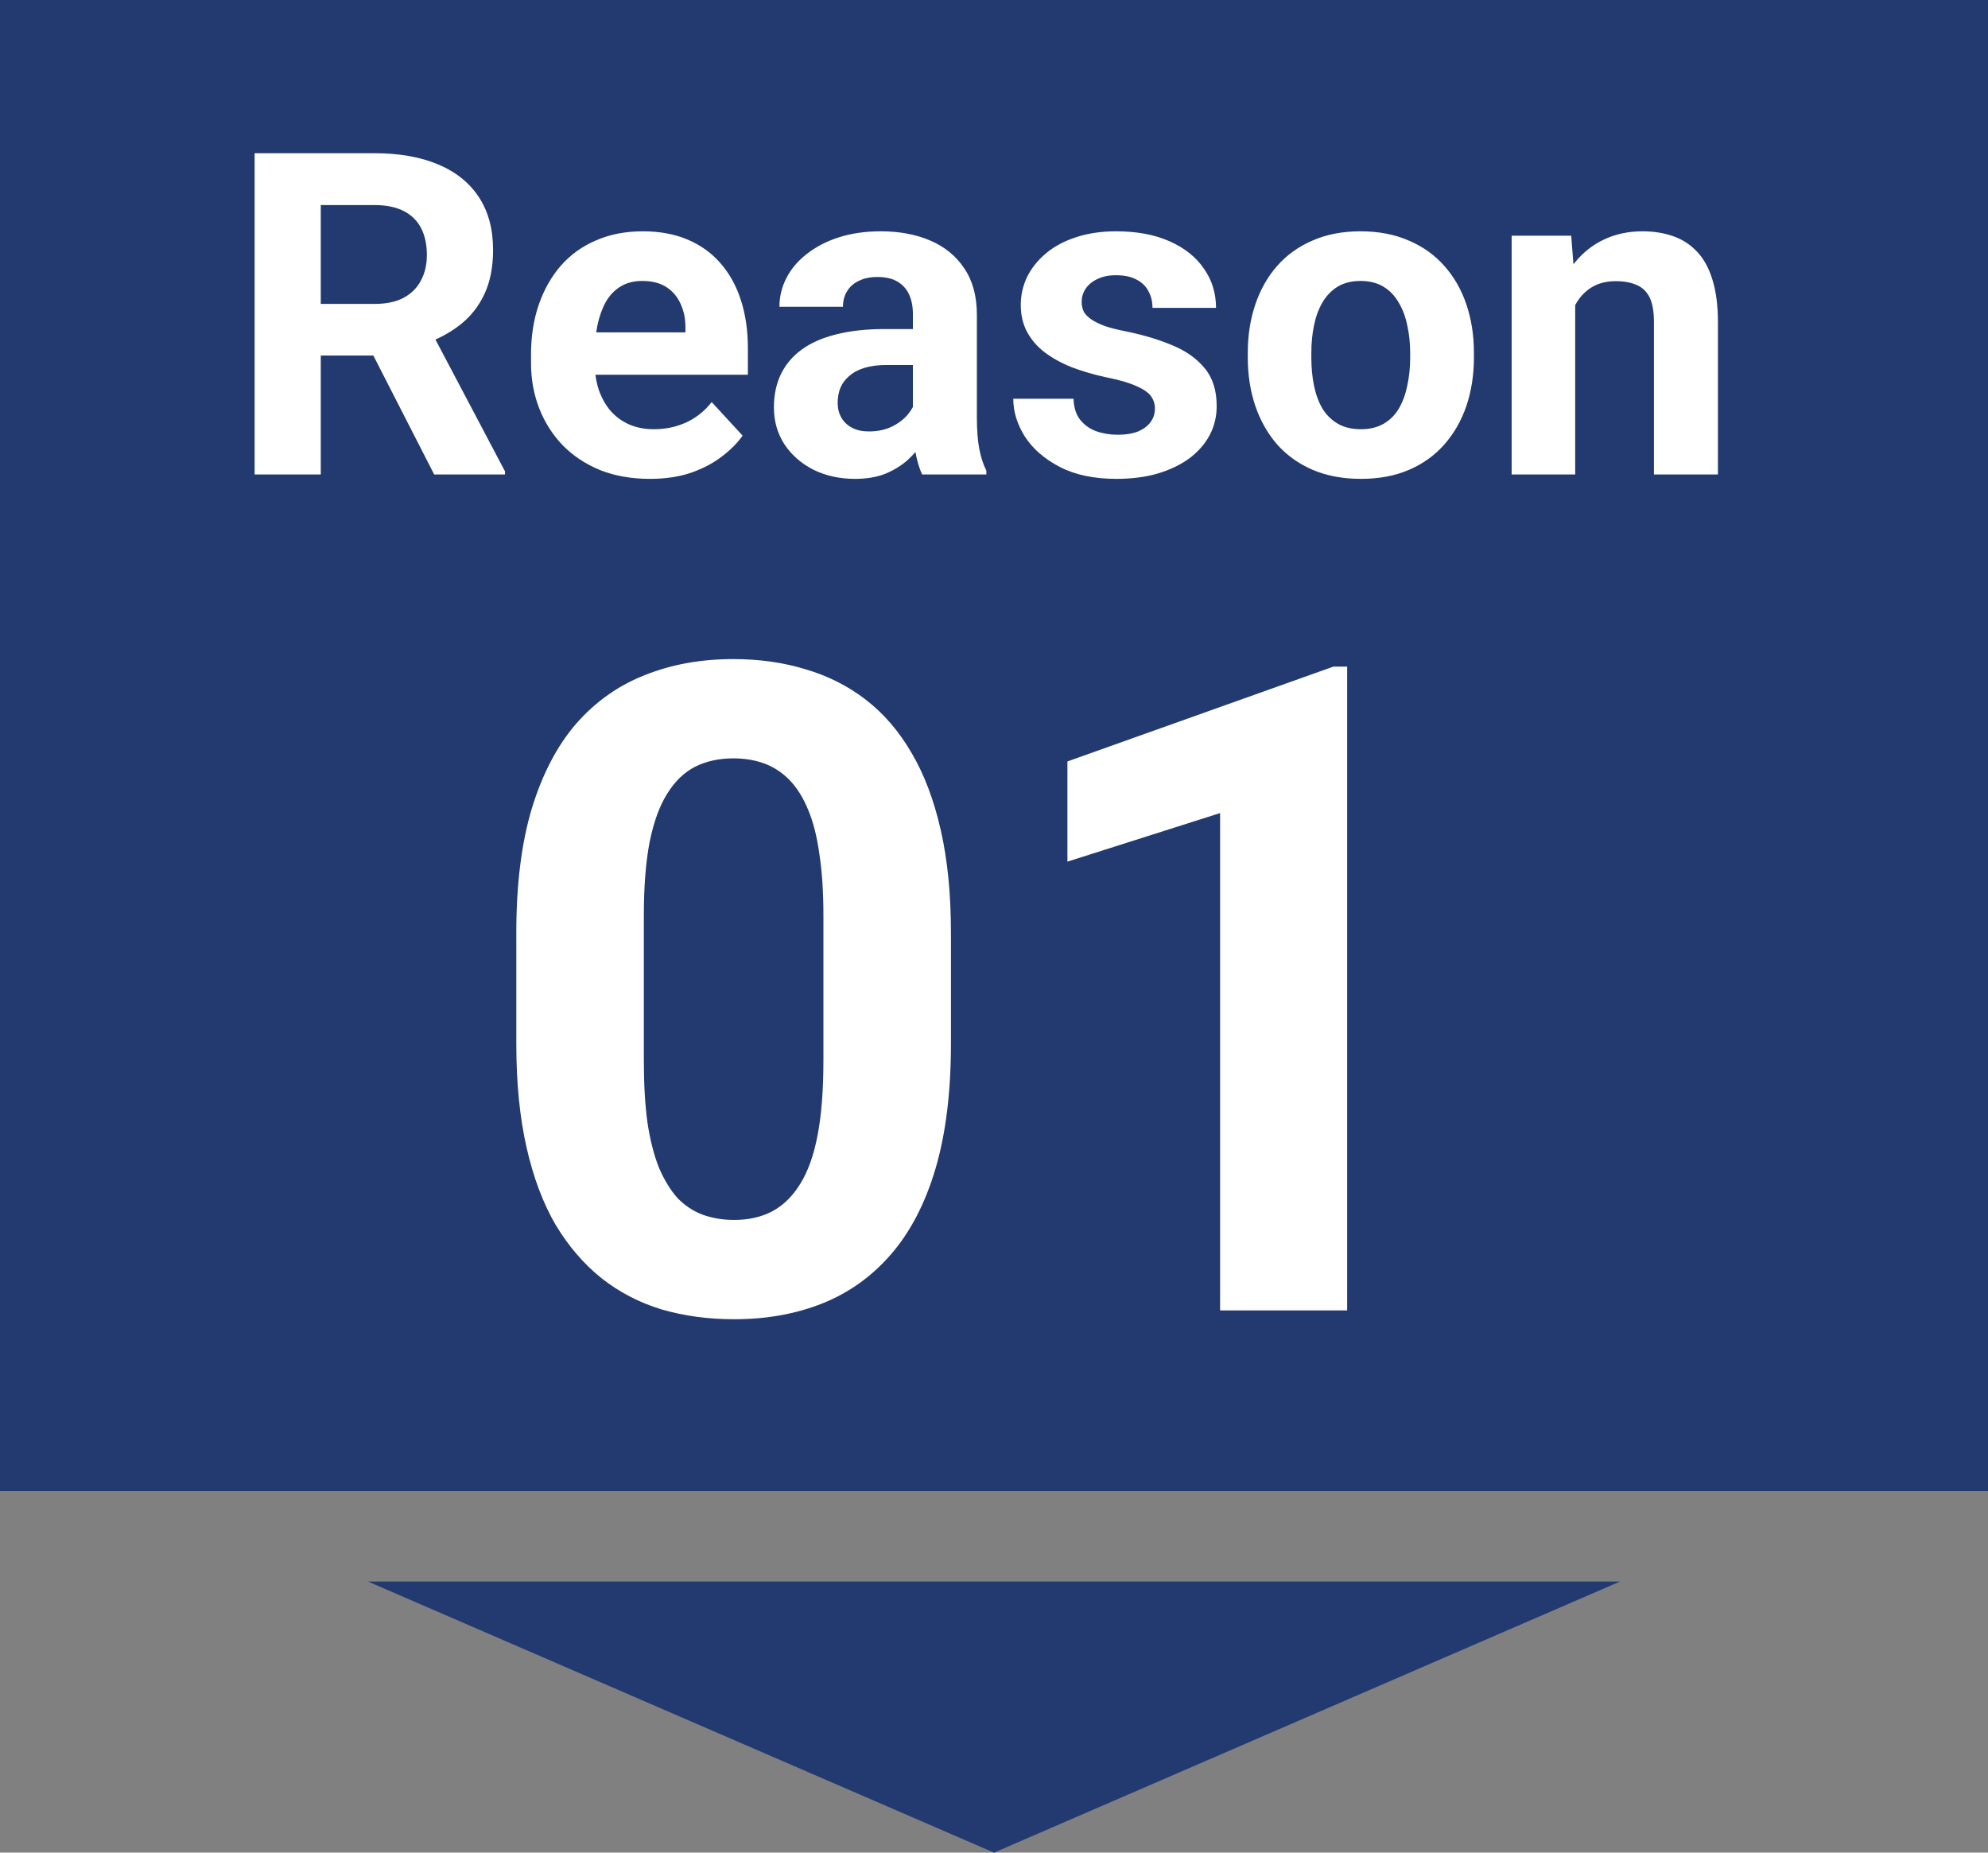 <svg width="88" height="82" viewBox="0 0 88 82" fill="none" xmlns="http://www.w3.org/2000/svg">
<rect x="0" y="0" width="88" height="82" fill="#808080" stroke="none"/>
<path d="M44 82L16.287 70L71.713 70L44 82Z" fill="#233A70"/>
<rect width="88" height="66" fill="#233A70"/>
<path d="M11.27 6.781H16.572C17.66 6.781 18.594 6.944 19.375 7.27C20.163 7.595 20.768 8.077 21.191 8.715C21.615 9.353 21.826 10.137 21.826 11.068C21.826 11.83 21.696 12.484 21.436 13.031C21.182 13.572 20.82 14.024 20.352 14.389C19.889 14.747 19.346 15.033 18.721 15.248L17.793 15.736H13.184L13.164 13.451H16.592C17.106 13.451 17.533 13.36 17.871 13.178C18.21 12.995 18.463 12.742 18.633 12.416C18.809 12.091 18.896 11.713 18.896 11.283C18.896 10.828 18.812 10.434 18.643 10.102C18.473 9.77 18.216 9.516 17.871 9.34C17.526 9.164 17.093 9.076 16.572 9.076H14.199V21H11.27V6.781ZM19.219 21L15.977 14.662L19.072 14.643L22.354 20.863V21H19.219ZM28.77 21.195C27.949 21.195 27.213 21.065 26.562 20.805C25.912 20.538 25.358 20.17 24.902 19.701C24.453 19.232 24.108 18.689 23.867 18.07C23.626 17.445 23.506 16.781 23.506 16.078V15.688C23.506 14.887 23.62 14.154 23.848 13.49C24.076 12.826 24.401 12.25 24.824 11.762C25.254 11.273 25.775 10.899 26.387 10.639C26.999 10.372 27.689 10.238 28.457 10.238C29.206 10.238 29.87 10.362 30.449 10.609C31.029 10.857 31.514 11.208 31.904 11.664C32.301 12.12 32.601 12.667 32.803 13.305C33.005 13.936 33.105 14.639 33.105 15.414V16.586H24.707V14.711H30.342V14.496C30.342 14.105 30.27 13.757 30.127 13.451C29.99 13.139 29.782 12.891 29.502 12.709C29.222 12.527 28.864 12.435 28.428 12.435C28.057 12.435 27.738 12.517 27.471 12.68C27.204 12.842 26.986 13.07 26.816 13.363C26.654 13.656 26.53 14.001 26.445 14.398C26.367 14.789 26.328 15.219 26.328 15.688V16.078C26.328 16.501 26.387 16.892 26.504 17.25C26.628 17.608 26.8 17.917 27.021 18.178C27.249 18.438 27.523 18.64 27.842 18.783C28.167 18.926 28.535 18.998 28.945 18.998C29.453 18.998 29.925 18.9 30.361 18.705C30.804 18.503 31.185 18.201 31.504 17.797L32.871 19.281C32.65 19.6 32.347 19.906 31.963 20.199C31.585 20.492 31.13 20.733 30.596 20.922C30.062 21.104 29.453 21.195 28.77 21.195ZM40.41 18.617V13.91C40.41 13.572 40.355 13.282 40.244 13.041C40.133 12.794 39.961 12.602 39.727 12.465C39.499 12.328 39.203 12.26 38.838 12.26C38.525 12.26 38.255 12.315 38.027 12.426C37.8 12.53 37.624 12.683 37.5 12.885C37.376 13.08 37.315 13.311 37.315 13.578H34.502C34.502 13.129 34.606 12.703 34.815 12.299C35.023 11.895 35.325 11.54 35.723 11.234C36.12 10.922 36.592 10.678 37.139 10.502C37.692 10.326 38.31 10.238 38.994 10.238C39.815 10.238 40.544 10.375 41.182 10.648C41.82 10.922 42.321 11.332 42.685 11.879C43.057 12.426 43.242 13.109 43.242 13.93V18.451C43.242 19.031 43.278 19.506 43.35 19.877C43.421 20.241 43.525 20.561 43.662 20.834V21H40.82C40.684 20.713 40.579 20.355 40.508 19.926C40.443 19.49 40.41 19.053 40.41 18.617ZM40.781 14.565L40.801 16.156H39.228C38.857 16.156 38.535 16.199 38.262 16.283C37.988 16.368 37.764 16.488 37.588 16.645C37.412 16.794 37.282 16.97 37.197 17.172C37.119 17.374 37.08 17.595 37.08 17.836C37.08 18.077 37.135 18.295 37.246 18.49C37.357 18.679 37.516 18.829 37.725 18.939C37.933 19.044 38.177 19.096 38.457 19.096C38.88 19.096 39.248 19.011 39.56 18.842C39.873 18.672 40.114 18.464 40.283 18.217C40.459 17.969 40.55 17.735 40.557 17.514L41.299 18.705C41.195 18.972 41.051 19.249 40.869 19.535C40.693 19.822 40.469 20.092 40.195 20.346C39.922 20.593 39.593 20.798 39.209 20.961C38.825 21.117 38.369 21.195 37.842 21.195C37.171 21.195 36.562 21.062 36.016 20.795C35.475 20.521 35.046 20.147 34.727 19.672C34.414 19.19 34.258 18.643 34.258 18.031C34.258 17.478 34.362 16.986 34.57 16.557C34.779 16.127 35.085 15.766 35.488 15.473C35.898 15.173 36.41 14.949 37.022 14.799C37.633 14.643 38.343 14.565 39.15 14.565H40.781ZM51.123 18.08C51.123 17.878 51.065 17.696 50.947 17.533C50.83 17.37 50.612 17.221 50.293 17.084C49.98 16.941 49.528 16.811 48.935 16.693C48.402 16.576 47.904 16.43 47.441 16.254C46.986 16.072 46.589 15.854 46.25 15.6C45.918 15.346 45.658 15.046 45.469 14.701C45.28 14.35 45.185 13.949 45.185 13.5C45.185 13.057 45.28 12.641 45.469 12.25C45.664 11.859 45.941 11.514 46.299 11.215C46.663 10.909 47.106 10.671 47.627 10.502C48.154 10.326 48.747 10.238 49.404 10.238C50.322 10.238 51.11 10.385 51.768 10.678C52.432 10.971 52.94 11.374 53.291 11.889C53.649 12.396 53.828 12.976 53.828 13.627H51.016C51.016 13.354 50.957 13.109 50.84 12.895C50.729 12.673 50.553 12.501 50.312 12.377C50.078 12.247 49.772 12.182 49.395 12.182C49.082 12.182 48.812 12.237 48.584 12.348C48.356 12.452 48.18 12.595 48.057 12.777C47.94 12.953 47.881 13.148 47.881 13.363C47.881 13.526 47.913 13.672 47.978 13.803C48.05 13.926 48.164 14.04 48.32 14.145C48.477 14.249 48.678 14.346 48.926 14.438C49.18 14.522 49.492 14.6 49.863 14.672C50.625 14.828 51.305 15.033 51.904 15.287C52.503 15.534 52.978 15.873 53.33 16.303C53.682 16.726 53.857 17.283 53.857 17.973C53.857 18.441 53.753 18.871 53.545 19.262C53.337 19.652 53.037 19.994 52.647 20.287C52.256 20.574 51.787 20.798 51.24 20.961C50.7 21.117 50.091 21.195 49.414 21.195C48.431 21.195 47.598 21.02 46.914 20.668C46.237 20.316 45.723 19.87 45.371 19.33C45.026 18.783 44.853 18.223 44.853 17.65H47.52C47.533 18.035 47.63 18.344 47.812 18.578C48.001 18.812 48.239 18.982 48.525 19.086C48.818 19.19 49.134 19.242 49.473 19.242C49.837 19.242 50.14 19.193 50.381 19.096C50.622 18.991 50.804 18.855 50.928 18.686C51.058 18.51 51.123 18.308 51.123 18.08ZM55.234 15.824V15.619C55.234 14.844 55.345 14.132 55.566 13.48C55.788 12.823 56.11 12.253 56.533 11.771C56.956 11.29 57.477 10.915 58.096 10.648C58.714 10.375 59.424 10.238 60.225 10.238C61.025 10.238 61.738 10.375 62.363 10.648C62.988 10.915 63.512 11.29 63.935 11.771C64.365 12.253 64.691 12.823 64.912 13.48C65.133 14.132 65.244 14.844 65.244 15.619V15.824C65.244 16.592 65.133 17.305 64.912 17.963C64.691 18.614 64.365 19.184 63.935 19.672C63.512 20.154 62.992 20.528 62.373 20.795C61.755 21.062 61.045 21.195 60.244 21.195C59.443 21.195 58.73 21.062 58.105 20.795C57.487 20.528 56.963 20.154 56.533 19.672C56.11 19.184 55.788 18.614 55.566 17.963C55.345 17.305 55.234 16.592 55.234 15.824ZM58.047 15.619V15.824C58.047 16.267 58.086 16.68 58.164 17.064C58.242 17.449 58.366 17.787 58.535 18.08C58.711 18.366 58.939 18.591 59.219 18.754C59.499 18.917 59.84 18.998 60.244 18.998C60.635 18.998 60.97 18.917 61.25 18.754C61.53 18.591 61.755 18.366 61.924 18.08C62.093 17.787 62.217 17.449 62.295 17.064C62.38 16.68 62.422 16.267 62.422 15.824V15.619C62.422 15.19 62.38 14.786 62.295 14.408C62.217 14.024 62.09 13.685 61.914 13.393C61.745 13.093 61.52 12.859 61.24 12.69C60.96 12.52 60.622 12.435 60.225 12.435C59.828 12.435 59.489 12.52 59.209 12.69C58.935 12.859 58.711 13.093 58.535 13.393C58.366 13.685 58.242 14.024 58.164 14.408C58.086 14.786 58.047 15.19 58.047 15.619ZM69.727 12.69V21H66.914V10.434H69.551L69.727 12.69ZM69.316 15.346H68.555C68.555 14.565 68.656 13.861 68.857 13.236C69.059 12.605 69.342 12.068 69.707 11.625C70.072 11.176 70.505 10.834 71.006 10.6C71.514 10.359 72.08 10.238 72.705 10.238C73.2 10.238 73.652 10.31 74.062 10.453C74.473 10.596 74.824 10.824 75.117 11.137C75.417 11.449 75.644 11.863 75.801 12.377C75.963 12.891 76.045 13.52 76.045 14.262V21H73.213V14.252C73.213 13.783 73.148 13.419 73.018 13.158C72.887 12.898 72.695 12.716 72.441 12.611C72.194 12.501 71.888 12.445 71.523 12.445C71.146 12.445 70.817 12.52 70.537 12.67C70.264 12.82 70.036 13.028 69.853 13.295C69.678 13.555 69.544 13.861 69.453 14.213C69.362 14.565 69.316 14.942 69.316 15.346Z" fill="white"/>
<path d="M42.094 41.281V46.203C42.094 48.339 41.866 50.181 41.41 51.73C40.954 53.267 40.297 54.53 39.438 55.52C38.591 56.496 37.582 57.219 36.41 57.688C35.238 58.156 33.936 58.391 32.504 58.391C31.358 58.391 30.29 58.247 29.301 57.961C28.311 57.661 27.419 57.199 26.625 56.574C25.844 55.949 25.167 55.161 24.594 54.211C24.034 53.247 23.604 52.102 23.305 50.773C23.005 49.445 22.855 47.922 22.855 46.203V41.281C22.855 39.146 23.083 37.316 23.539 35.793C24.008 34.257 24.665 33 25.512 32.023C26.371 31.047 27.387 30.331 28.559 29.875C29.73 29.406 31.033 29.172 32.465 29.172C33.611 29.172 34.672 29.322 35.648 29.621C36.638 29.908 37.53 30.357 38.324 30.969C39.118 31.581 39.796 32.368 40.355 33.332C40.915 34.283 41.345 35.422 41.645 36.75C41.944 38.065 42.094 39.575 42.094 41.281ZM36.449 46.945V40.52C36.449 39.491 36.391 38.592 36.273 37.824C36.169 37.056 36.007 36.405 35.785 35.871C35.564 35.324 35.29 34.882 34.965 34.543C34.639 34.204 34.268 33.957 33.852 33.801C33.435 33.645 32.973 33.566 32.465 33.566C31.827 33.566 31.26 33.69 30.766 33.938C30.284 34.185 29.874 34.582 29.535 35.129C29.197 35.663 28.936 36.379 28.754 37.277C28.585 38.163 28.5 39.243 28.5 40.52V46.945C28.5 47.974 28.552 48.879 28.656 49.66C28.773 50.441 28.943 51.112 29.164 51.672C29.398 52.219 29.672 52.668 29.984 53.02C30.31 53.358 30.681 53.605 31.098 53.762C31.527 53.918 31.996 53.996 32.504 53.996C33.129 53.996 33.682 53.872 34.164 53.625C34.659 53.365 35.075 52.961 35.414 52.414C35.766 51.854 36.026 51.125 36.195 50.227C36.365 49.328 36.449 48.234 36.449 46.945ZM59.633 29.504V58H54.008V35.988L47.25 38.137V33.703L59.027 29.504H59.633Z" fill="white"/>
</svg>
